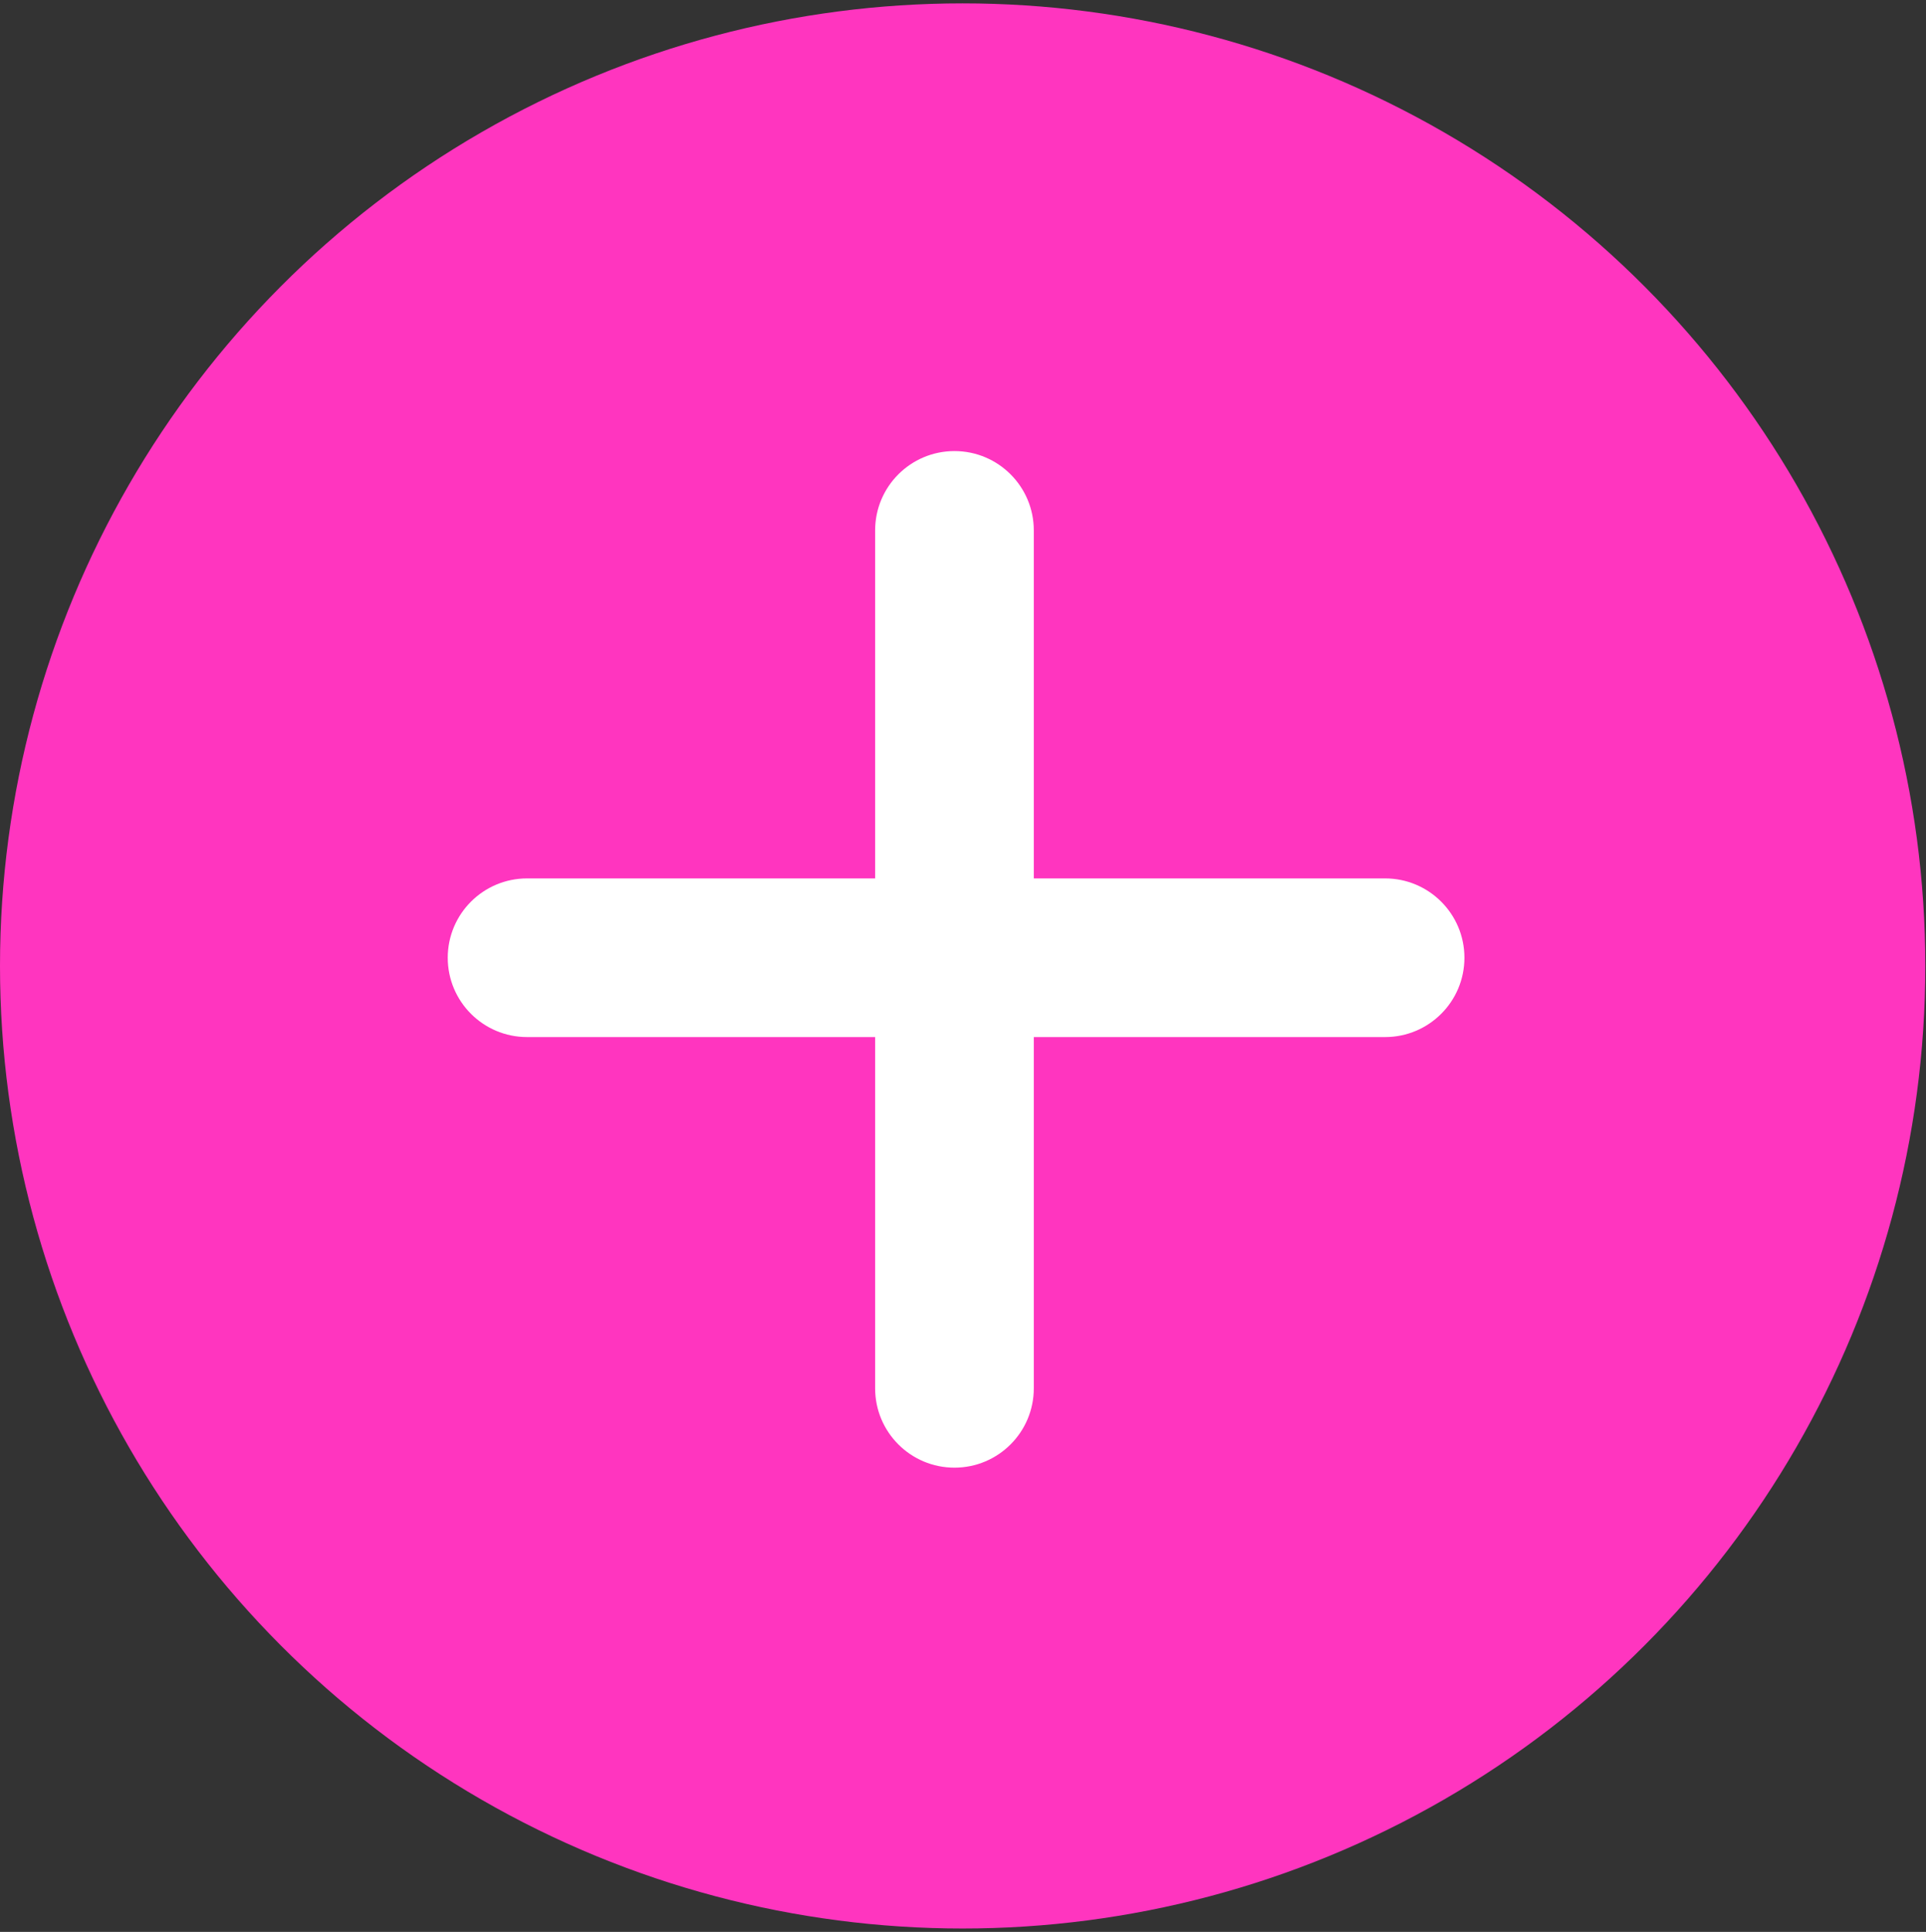 <?xml version="1.0" encoding="UTF-8"?> <svg xmlns="http://www.w3.org/2000/svg" width="319" height="320" viewBox="0 0 319 320" fill="none"><rect x="0" y="0" width="319" height="320" fill="#333333" stroke="none"/><circle cx="159.443" cy="160" r="159.443" fill="#FF35BF"></circle><path d="M74.159 158.643C74.159 151.387 80.042 145.504 87.298 145.504H229.41C236.667 145.504 242.549 151.387 242.549 158.643V158.643C242.549 165.899 236.667 171.782 229.41 171.782H87.298C80.042 171.782 74.159 165.899 74.159 158.643V158.643Z" fill="white"></path><path d="M158.086 74.717C165.342 74.717 171.225 80.599 171.225 87.855L171.225 229.967C171.225 237.224 165.342 243.106 158.086 243.106V243.106C150.83 243.106 144.947 237.224 144.947 229.967L144.947 87.855C144.947 80.599 150.83 74.717 158.086 74.717V74.717Z" fill="white"></path></svg> 